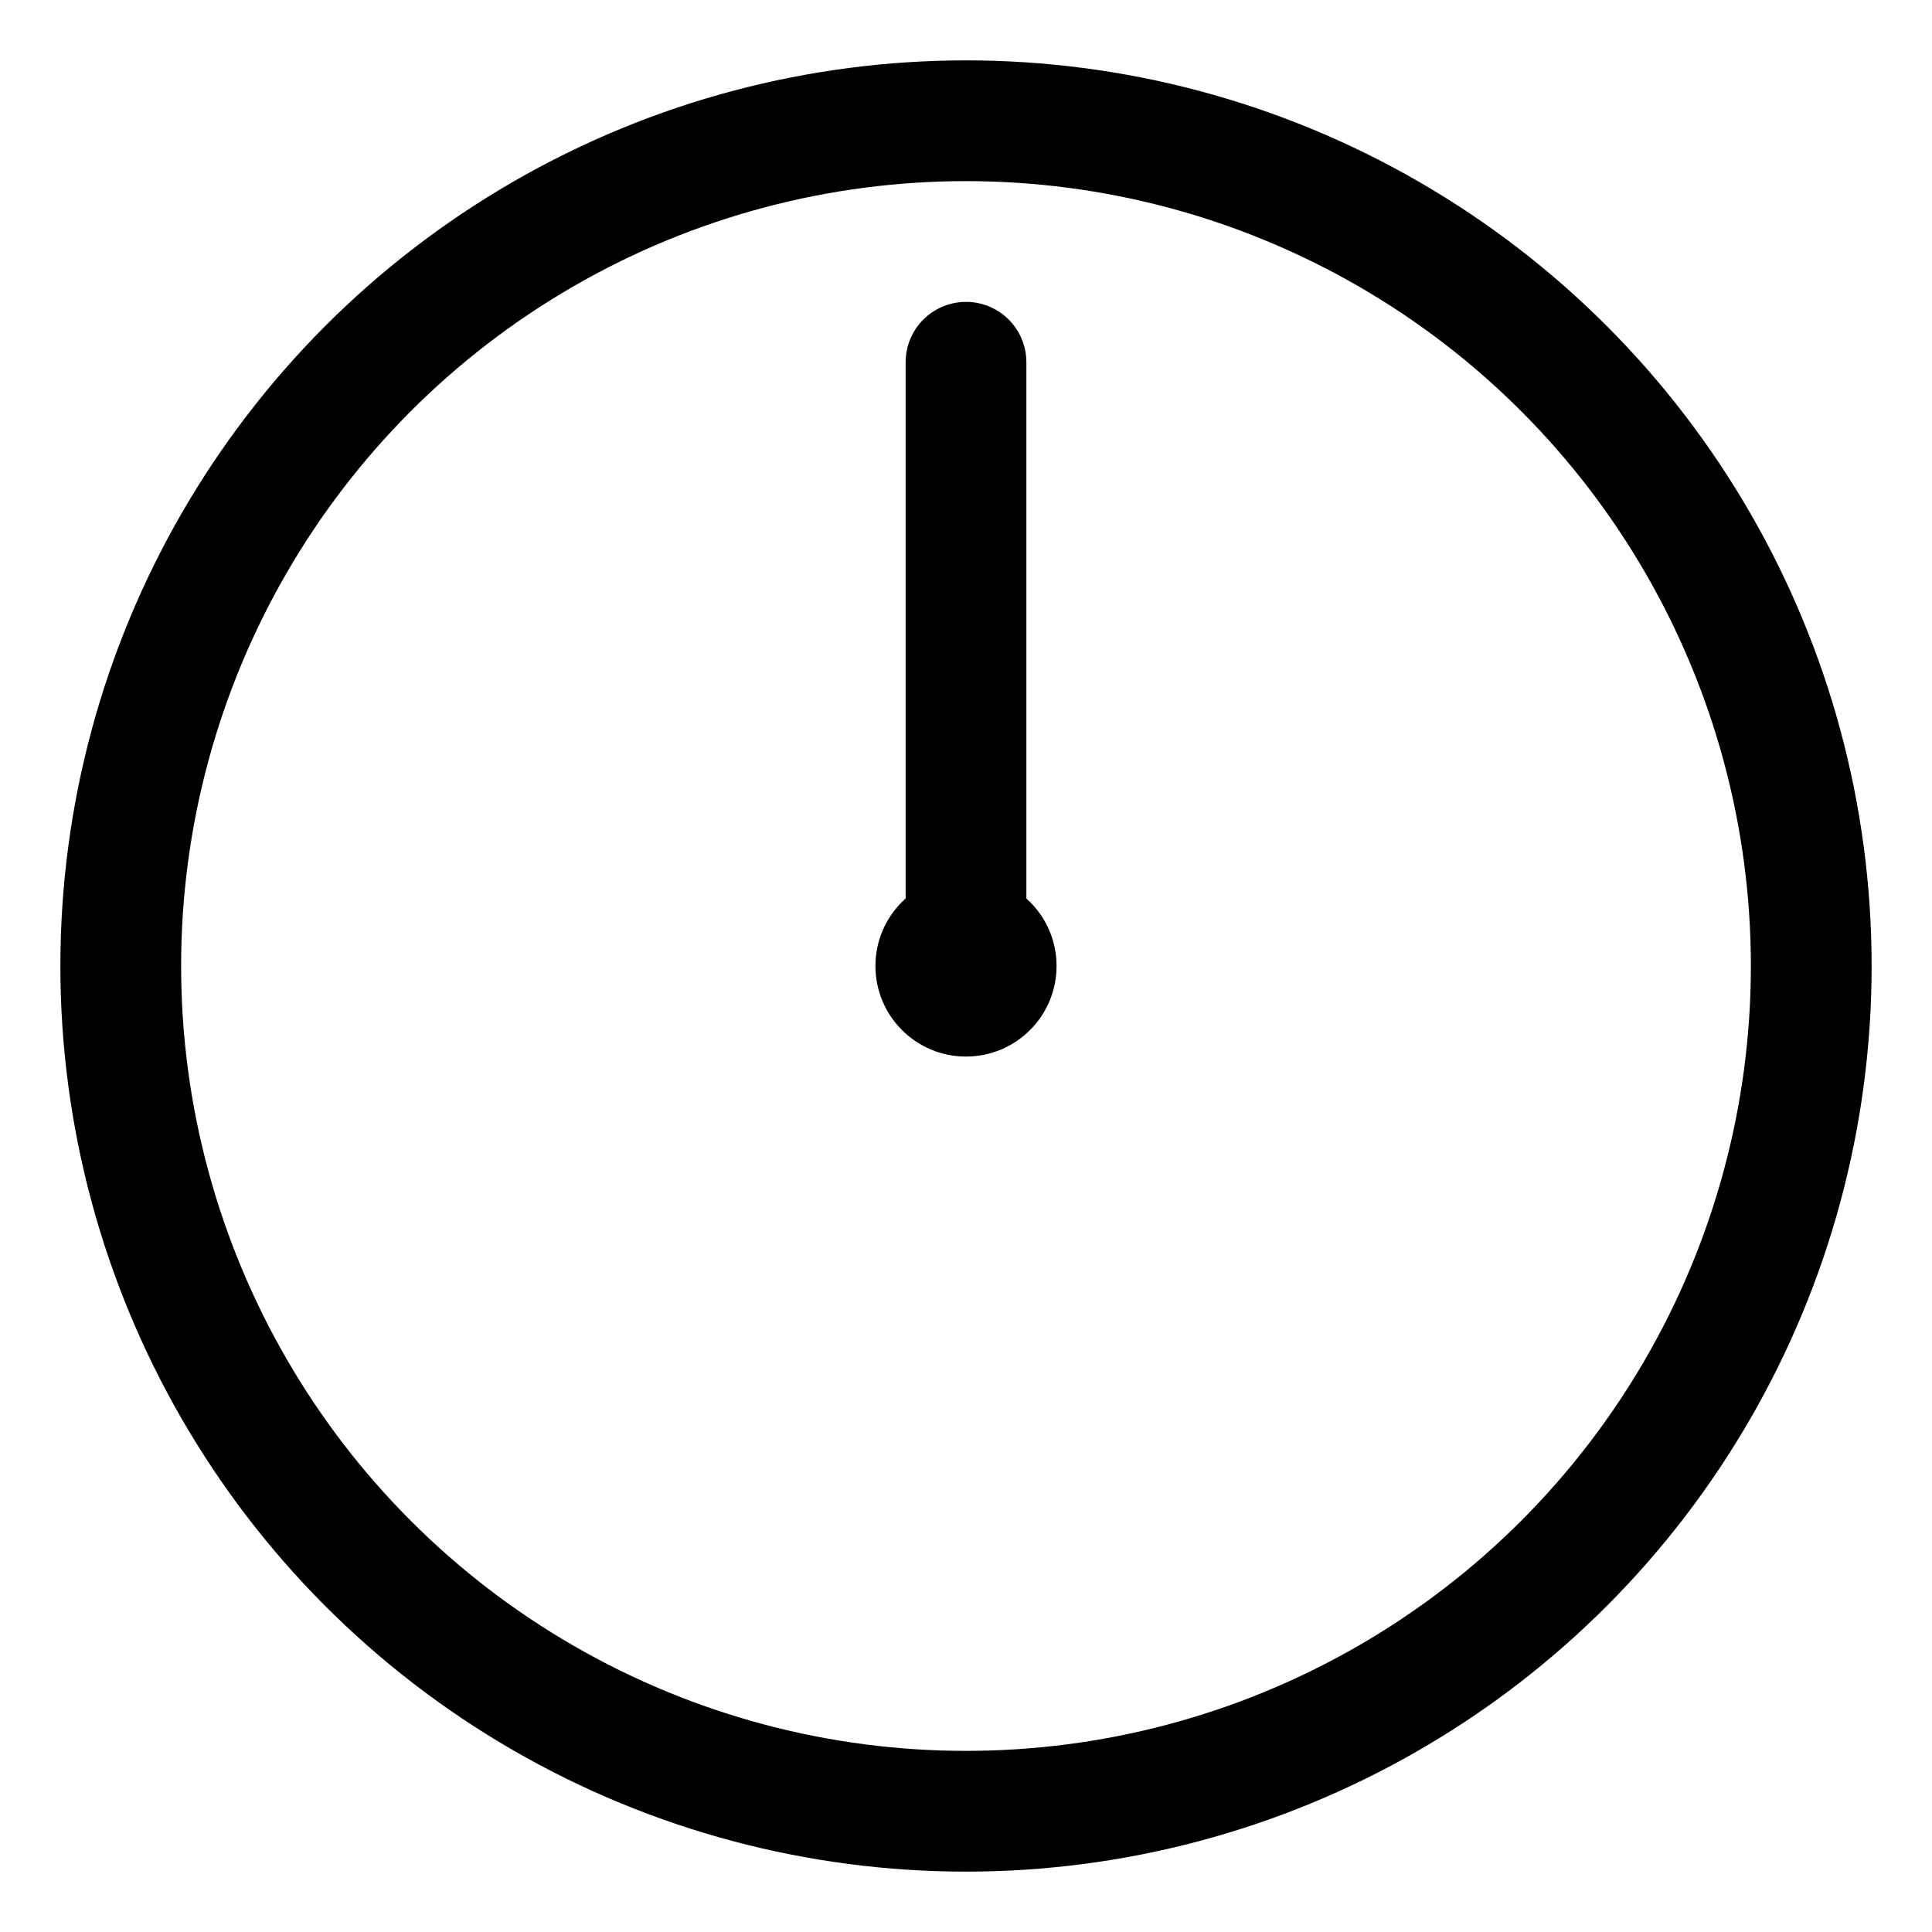 <svg xmlns="http://www.w3.org/2000/svg" viewBox="0 0 32 32">
  <circle cx="16" cy="16" r="14" fill="none" stroke="#000000" stroke-width="2"/>
  <path d="M16 16 L16 6" stroke="#000000" stroke-width="2" stroke-linecap="round"/>
  <circle cx="16" cy="16" r="1.5" fill="#000000"/>
</svg>
